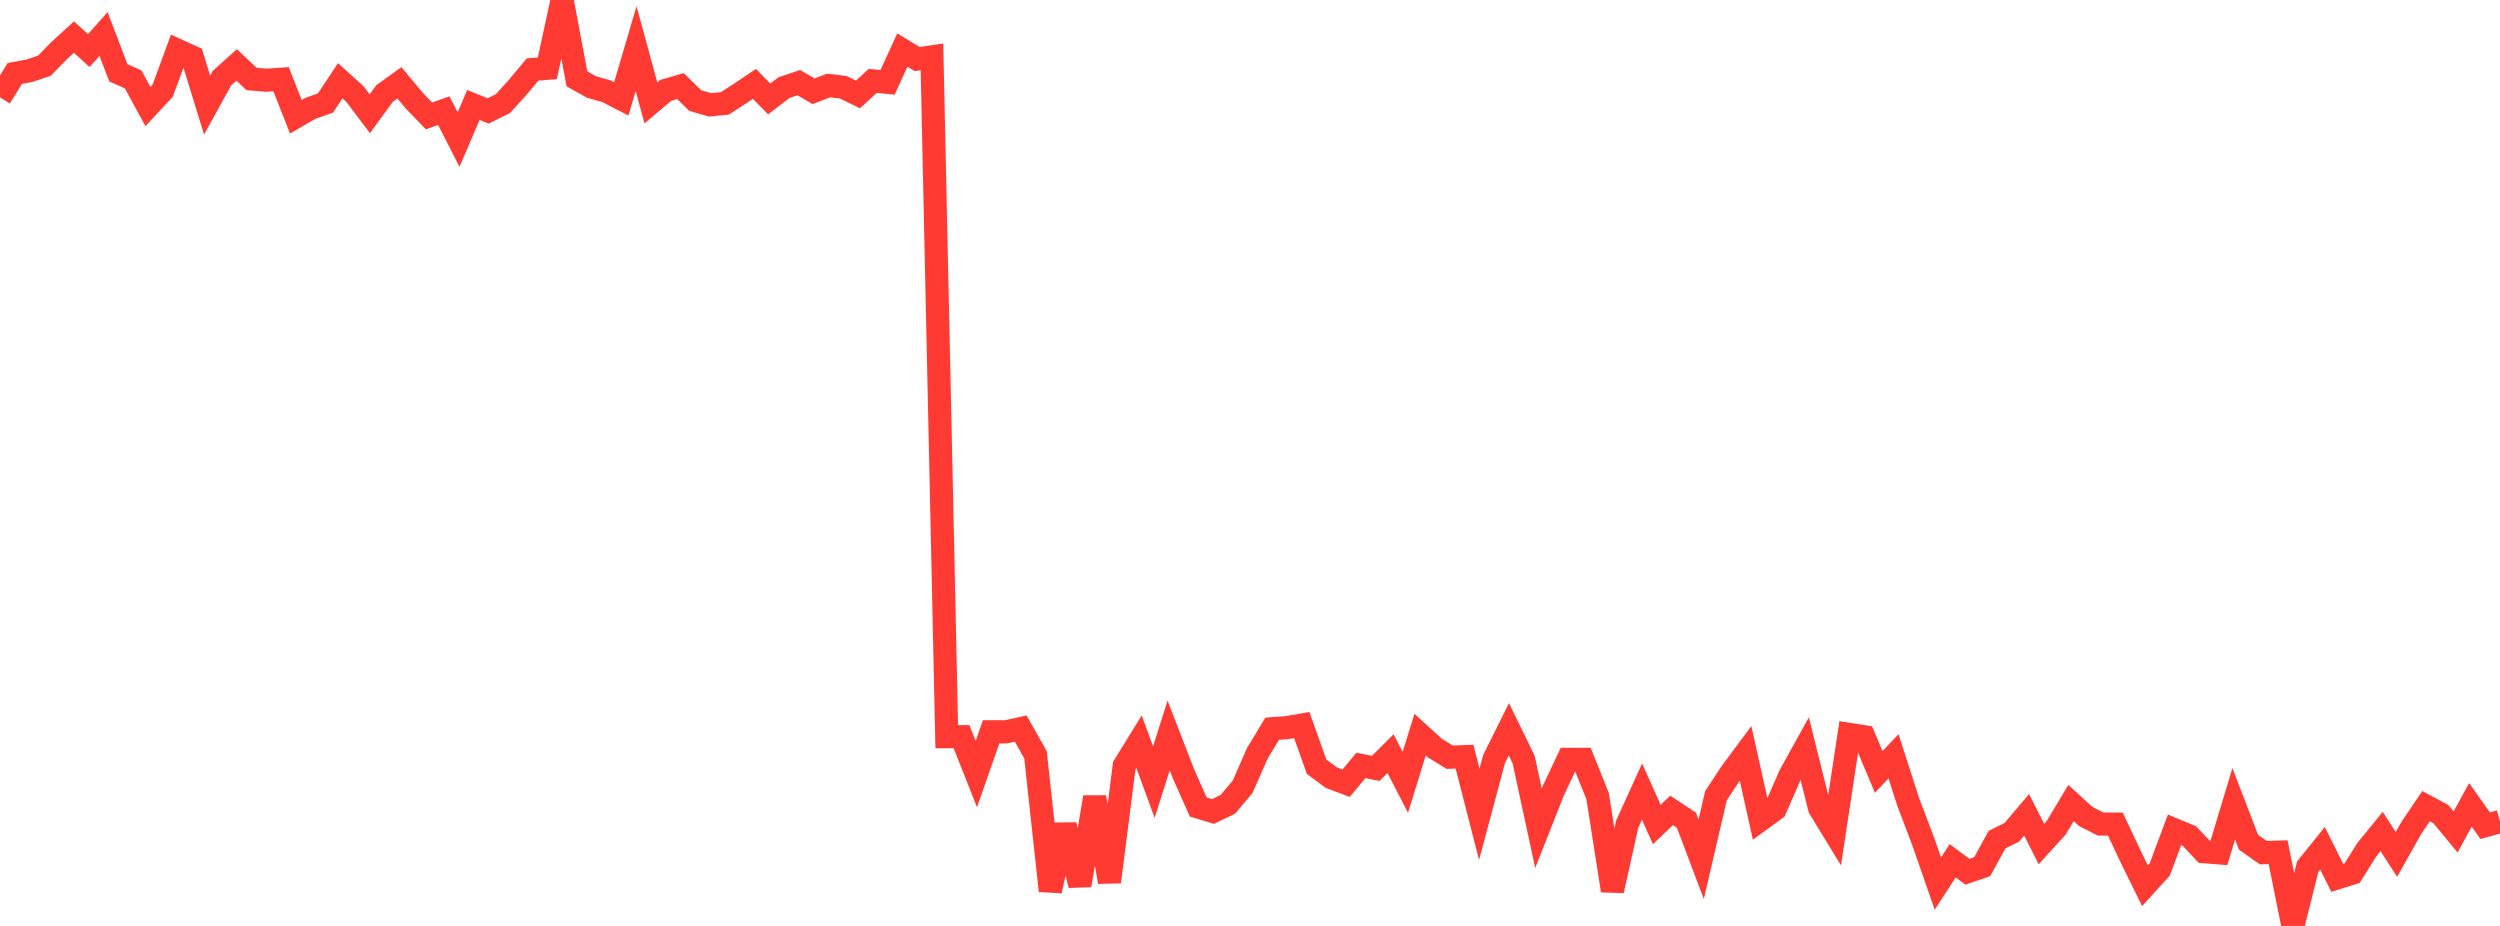 <?xml version="1.0" standalone="no"?>
<!DOCTYPE svg PUBLIC "-//W3C//DTD SVG 1.1//EN" "http://www.w3.org/Graphics/SVG/1.1/DTD/svg11.dtd">

<svg width="135" height="50" viewBox="0 0 135 50" preserveAspectRatio="none" 
  xmlns="http://www.w3.org/2000/svg"
  xmlns:xlink="http://www.w3.org/1999/xlink">


<polyline points="0.0, 5.26 0.799, 3.967 1.598, 3.818 2.396, 3.55 3.195, 2.733 3.994, 2.001 4.793, 2.732 5.592, 1.838 6.391, 3.933 7.189, 4.285 7.988, 5.752 8.787, 4.894 9.586, 2.717 10.385, 3.081 11.183, 5.675 11.982, 4.224 12.781, 3.505 13.58, 4.263 14.379, 4.332 15.178, 4.279 15.976, 6.306 16.775, 5.844 17.574, 5.567 18.373, 4.36 19.172, 5.086 19.97, 6.142 20.769, 5.048 21.568, 4.472 22.367, 5.433 23.166, 6.26 23.964, 5.974 24.763, 7.538 25.562, 5.669 26.361, 5.99 27.16, 5.593 27.959, 4.712 28.757, 3.755 29.556, 3.688 30.355, 0.0 31.154, 4.258 31.953, 4.703 32.751, 4.927 33.55, 5.337 34.349, 2.627 35.148, 5.554 35.947, 4.881 36.746, 4.65 37.544, 5.432 38.343, 5.662 39.142, 5.583 39.941, 5.065 40.74, 4.529 41.538, 5.344 42.337, 4.73 43.136, 4.463 43.935, 4.93 44.734, 4.617 45.533, 4.71 46.331, 5.1 47.13, 4.367 47.929, 4.446 48.728, 2.702 49.527, 3.189 50.325, 3.071 51.124, 39.783 51.923, 39.783 52.722, 41.802 53.521, 39.517 54.32, 39.517 55.118, 39.344 55.917, 40.758 56.716, 48.104 57.515, 44.551 58.314, 47.803 59.112, 43.049 59.911, 47.624 60.71, 41.347 61.509, 40.054 62.308, 42.235 63.107, 39.716 63.905, 41.78 64.704, 43.576 65.503, 43.82 66.302, 43.433 67.101, 42.489 67.899, 40.675 68.698, 39.351 69.497, 39.293 70.296, 39.153 71.095, 41.402 71.893, 41.993 72.692, 42.294 73.491, 41.333 74.29, 41.494 75.089, 40.697 75.888, 42.247 76.686, 39.67 77.485, 40.397 78.284, 40.889 79.083, 40.859 79.882, 43.972 80.68, 40.988 81.479, 39.382 82.278, 41.019 83.077, 44.725 83.876, 42.703 84.675, 41.005 85.473, 41.004 86.272, 42.995 87.071, 48.094 87.87, 44.501 88.669, 42.747 89.467, 44.524 90.266, 43.762 91.065, 44.29 91.864, 46.403 92.663, 42.968 93.462, 41.753 94.26, 40.678 95.059, 44.278 95.858, 43.697 96.657, 41.871 97.456, 40.426 98.254, 43.632 99.053, 44.941 99.852, 39.658 100.651, 39.784 101.45, 41.685 102.249, 40.84 103.047, 43.316 103.846, 45.42 104.645, 47.714 105.444, 46.481 106.243, 47.075 107.041, 46.799 107.84, 45.338 108.639, 44.943 109.438, 44.001 110.237, 45.578 111.036, 44.698 111.834, 43.363 112.633, 44.09 113.432, 44.498 114.231, 44.502 115.03, 46.203 115.828, 47.83 116.627, 46.95 117.426, 44.812 118.225, 45.143 119.024, 45.993 119.822, 46.054 120.621, 43.404 121.42, 45.482 122.219, 46.043 123.018, 46.016 123.817, 50.0 124.615, 46.804 125.414, 45.808 126.213, 47.404 127.012, 47.154 127.811, 45.878 128.609, 44.9 129.408, 46.139 130.207, 44.716 131.006, 43.533 131.805, 43.959 132.604, 44.927 133.402, 43.464 134.201, 44.588 135.0, 44.366" fill="none" stroke="#ff3a33" stroke-width="1.25"/>

</svg>